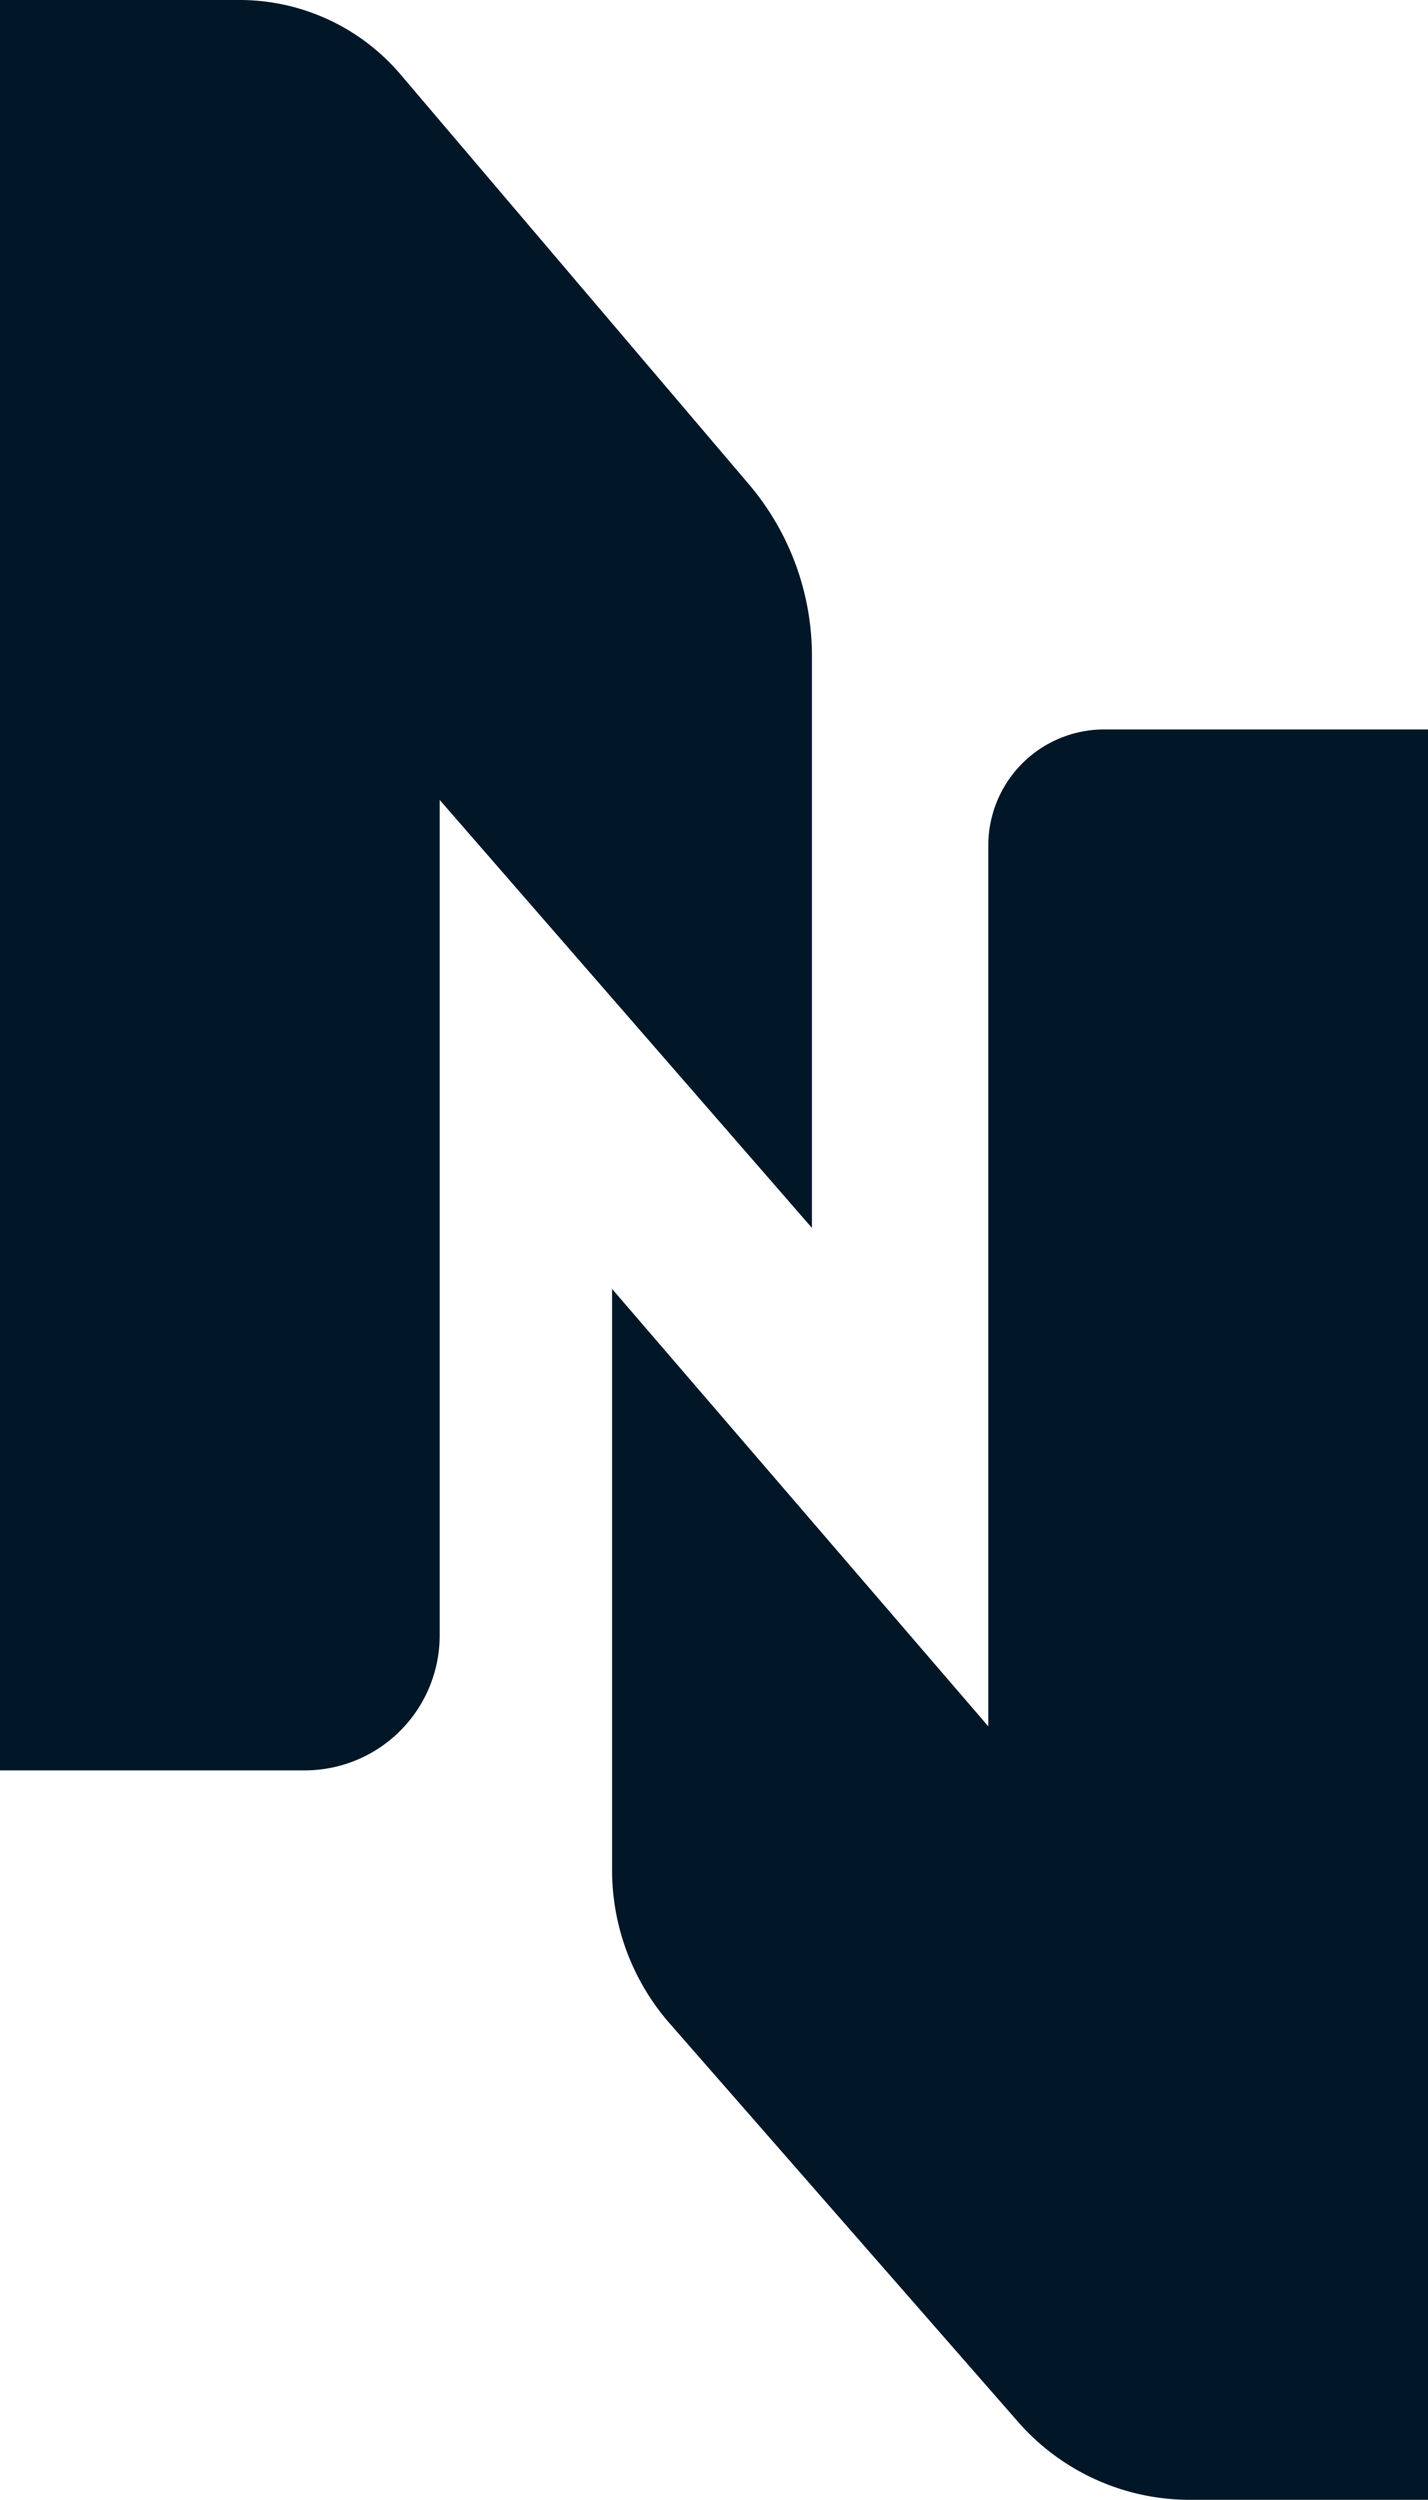 <svg id="Camada_1" data-name="Camada 1" xmlns="http://www.w3.org/2000/svg" viewBox="0 0 28.58 50"><defs><style>.cls-1{fill:#011627;}</style></defs><title>logo2</title><path class="cls-1" d="M8,1.47A4.23,4.23,0,0,0,4.78,0H0V35.41H6.1a2.7,2.7,0,0,0,2.7-2.7h0V16l7.45,8.56V13.15A5.3,5.3,0,0,0,15,9.7Z"/><path class="cls-1" d="M28.58,14.59H22.1a2.32,2.32,0,0,0-2.32,2.31V34.53l-7.53-8.75V37.4a4.66,4.66,0,0,0,1.16,3.08l7,8A4.57,4.57,0,0,0,23.84,50h4.74Z"/></svg>